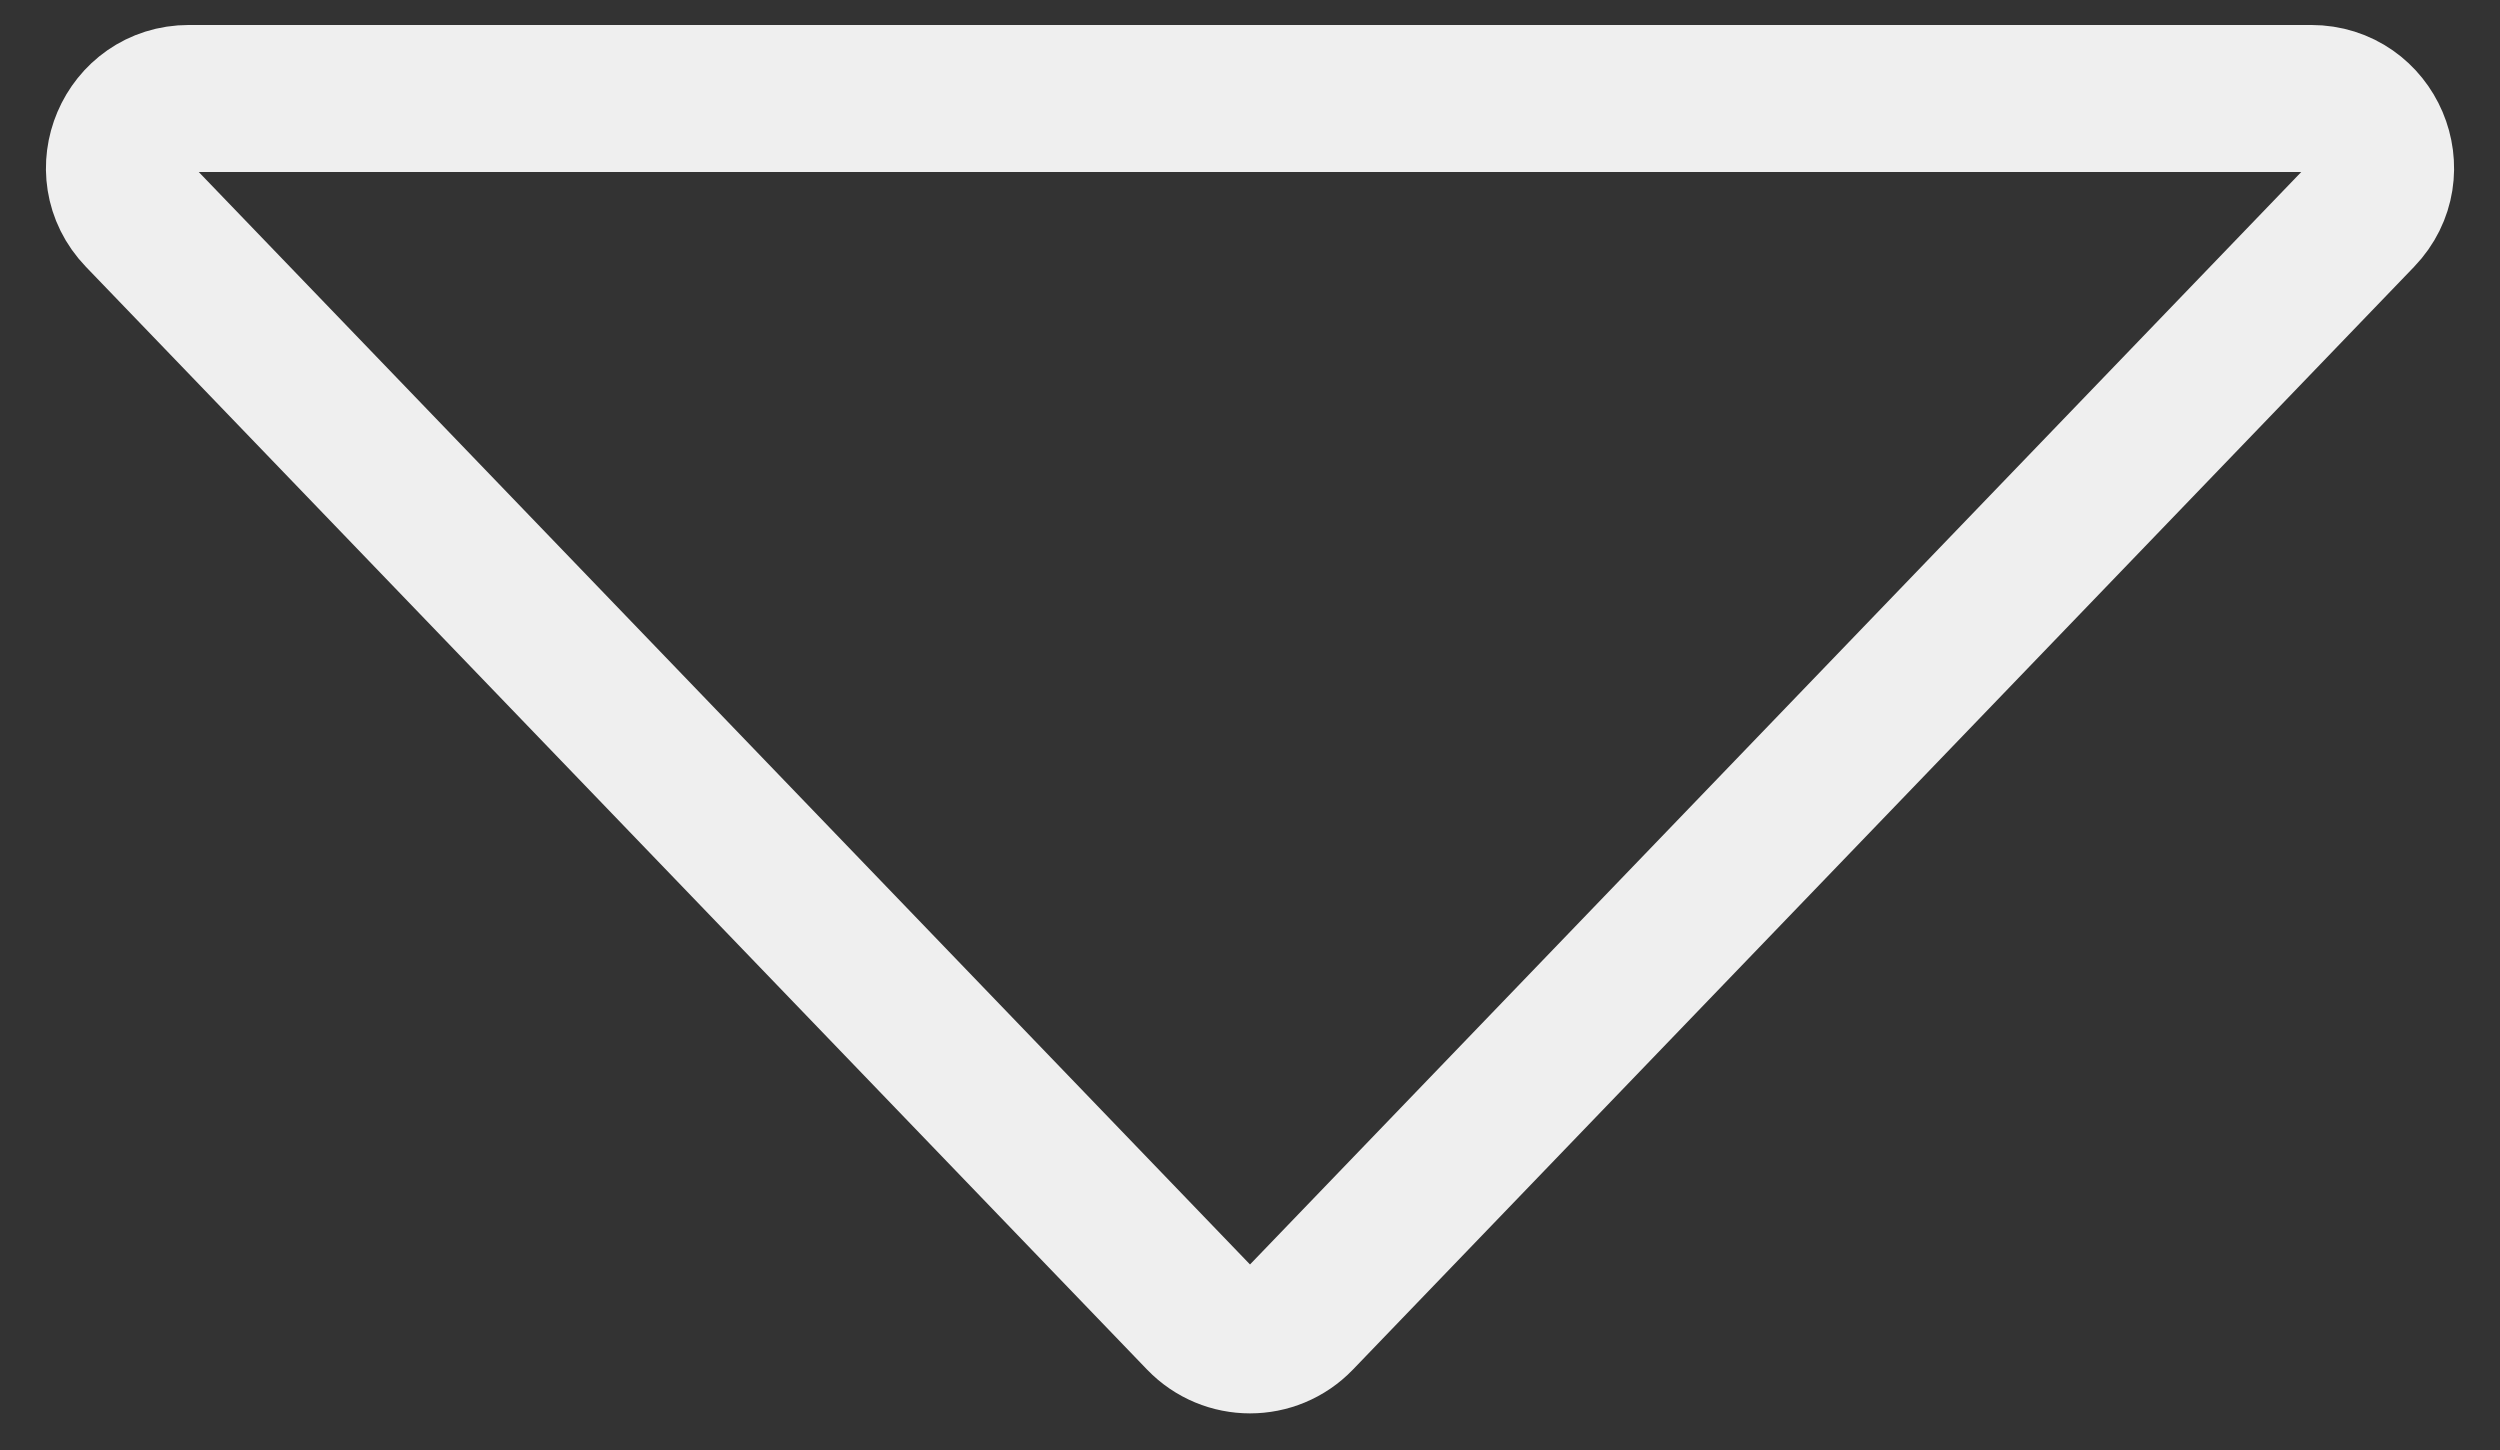 <svg width="50" height="29" viewBox="0 0 50 29" fill="none" xmlns="http://www.w3.org/2000/svg">
    <rect x="0" y="0" width="50" height="29" fill="#333333" stroke="none"/>
    <path
        d="M25.999 26.372C25.454 26.939 24.547 26.939 24.001 26.372L2.779 4.318C1.932 3.437 2.556 1.97 3.778 1.97L46.222 1.97C47.445 1.97 48.069 3.437 47.221 4.318L25.999 26.372Z"
        stroke="#EFEFEF"
        stroke-width="2.941"
    />
</svg>
